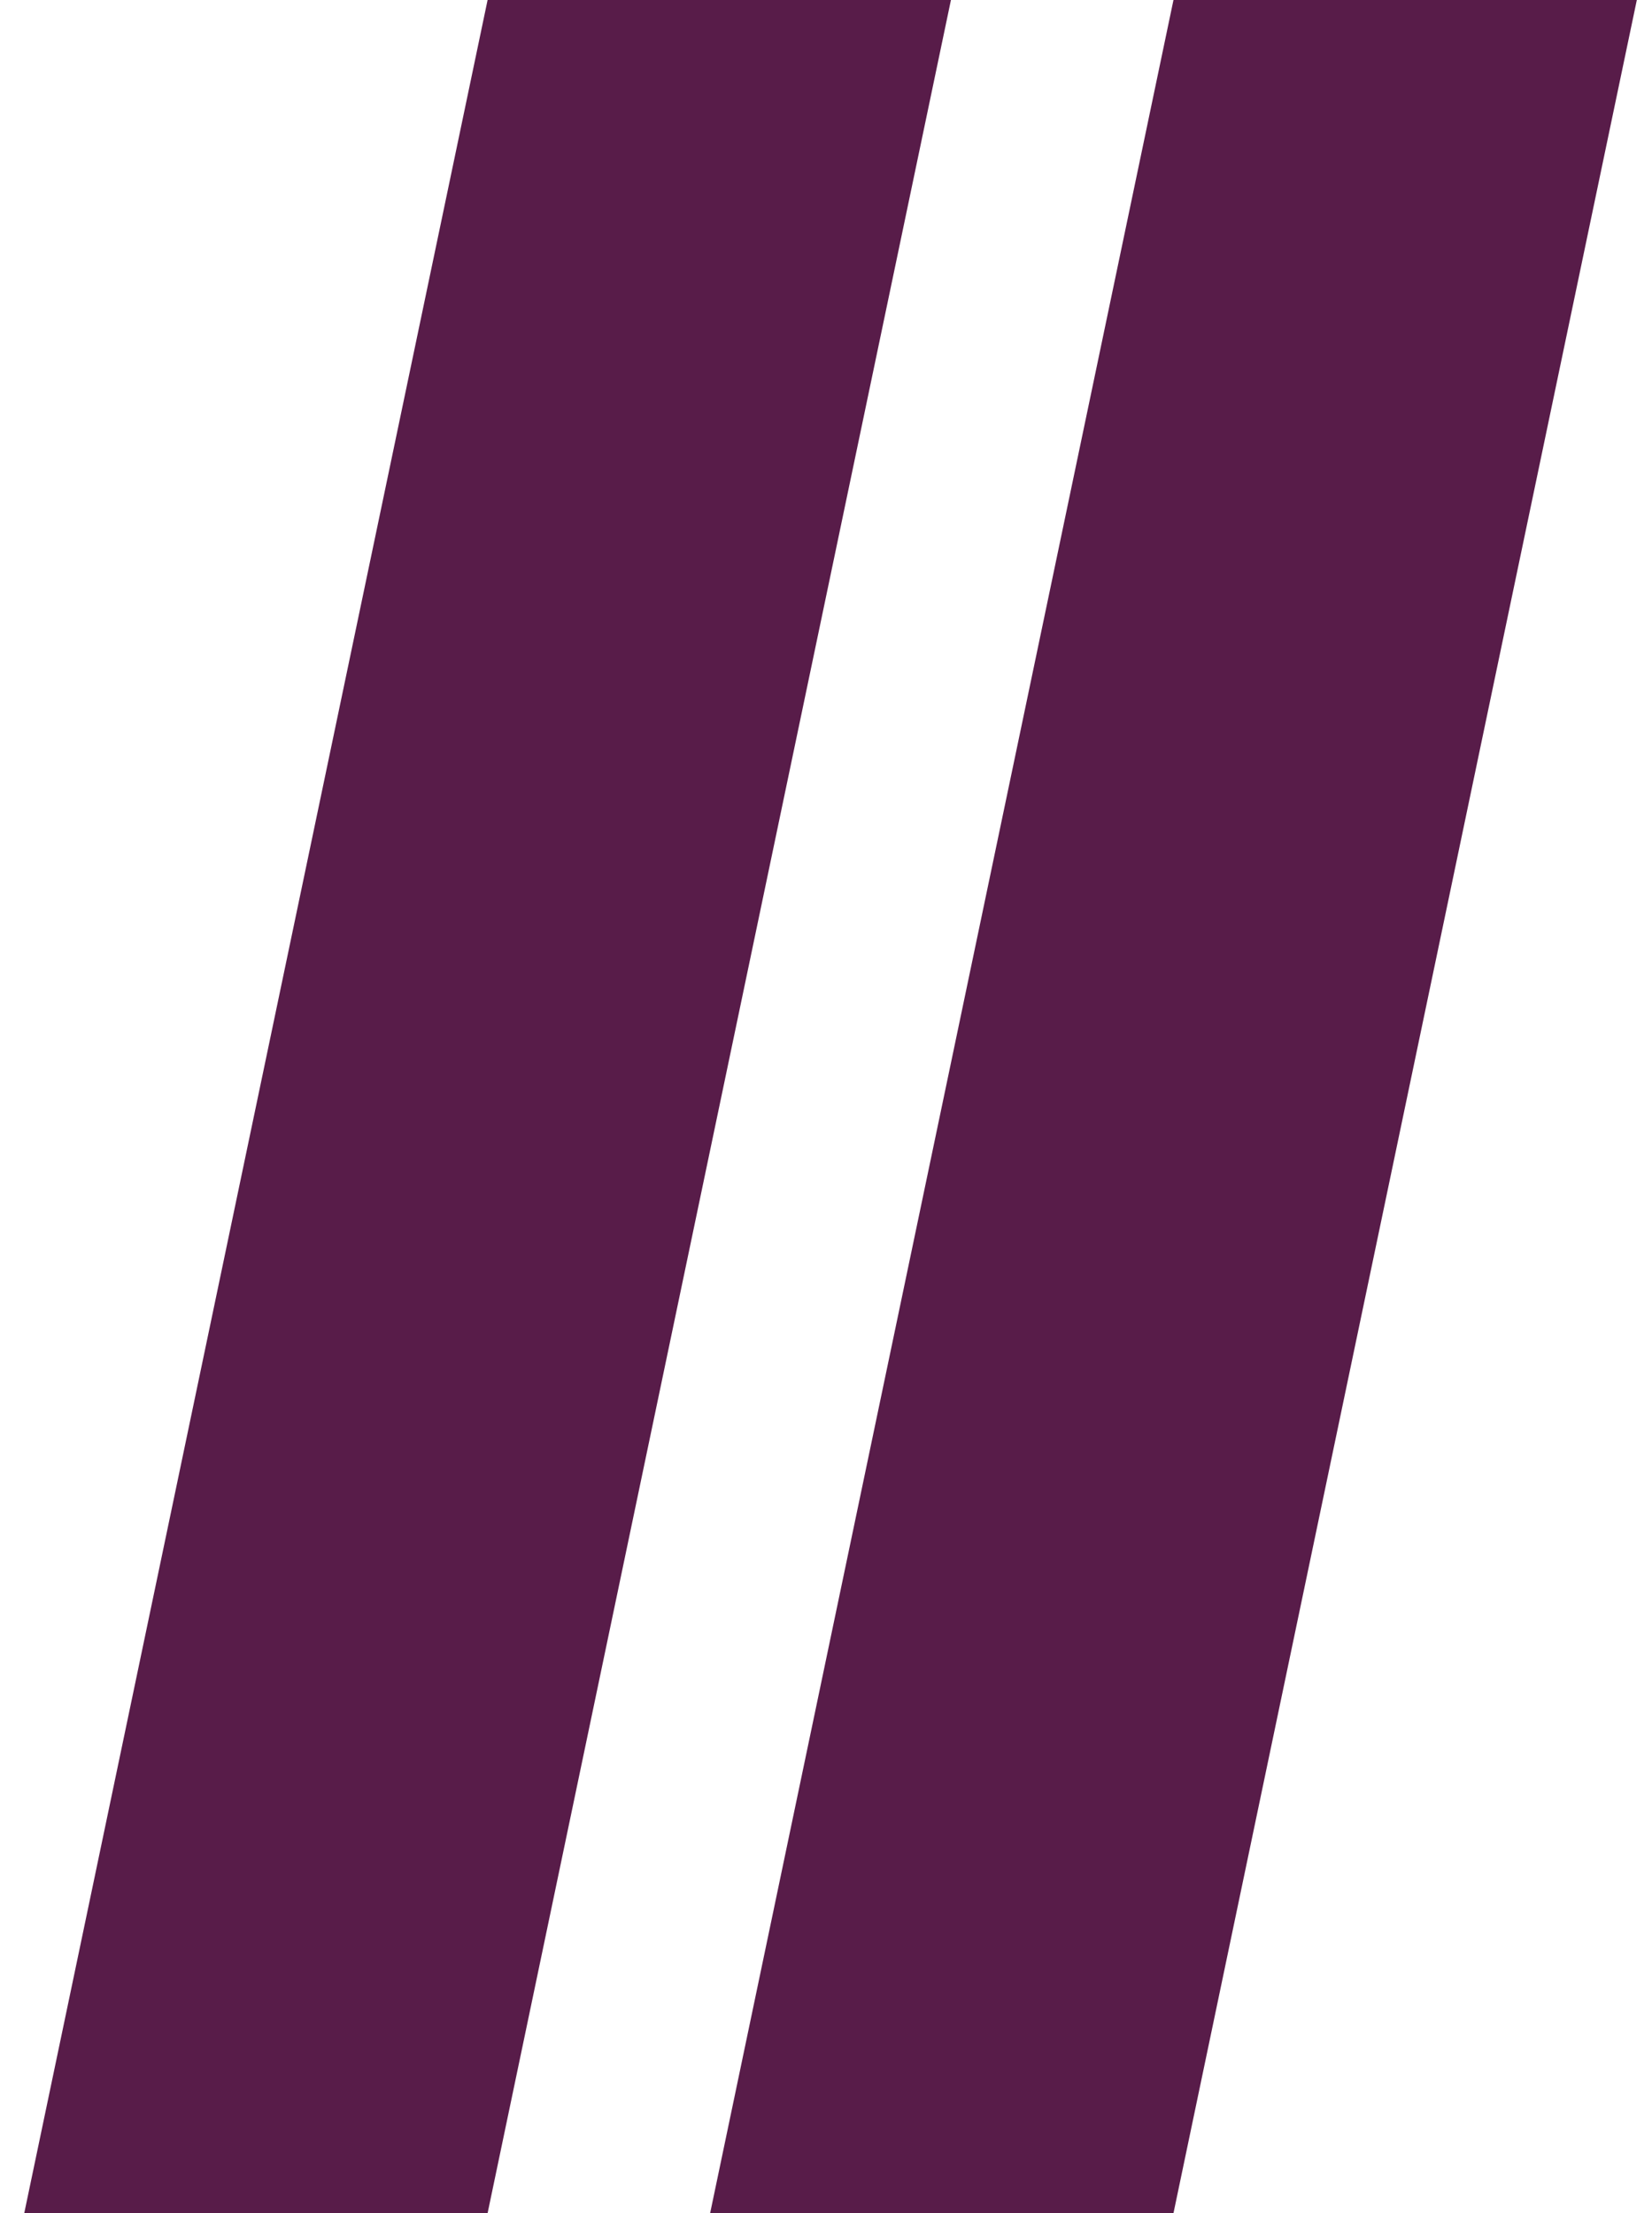 <?xml version="1.0" encoding="UTF-8"?> <!-- Generator: Adobe Illustrator 22.0.0, SVG Export Plug-In . SVG Version: 6.00 Build 0) --> <svg xmlns="http://www.w3.org/2000/svg" xmlns:xlink="http://www.w3.org/1999/xlink" id="Слой_1" x="0px" y="0px" viewBox="0 0 37.333 50" xml:space="preserve"> <polygon fill="#581C49" points="11.019,50 0.548,50 11.019,0 21.49,0 "></polygon> <polygon fill="#581C49" points="26.519,50 16.048,50 26.519,0 36.99,0 "></polygon> </svg> 